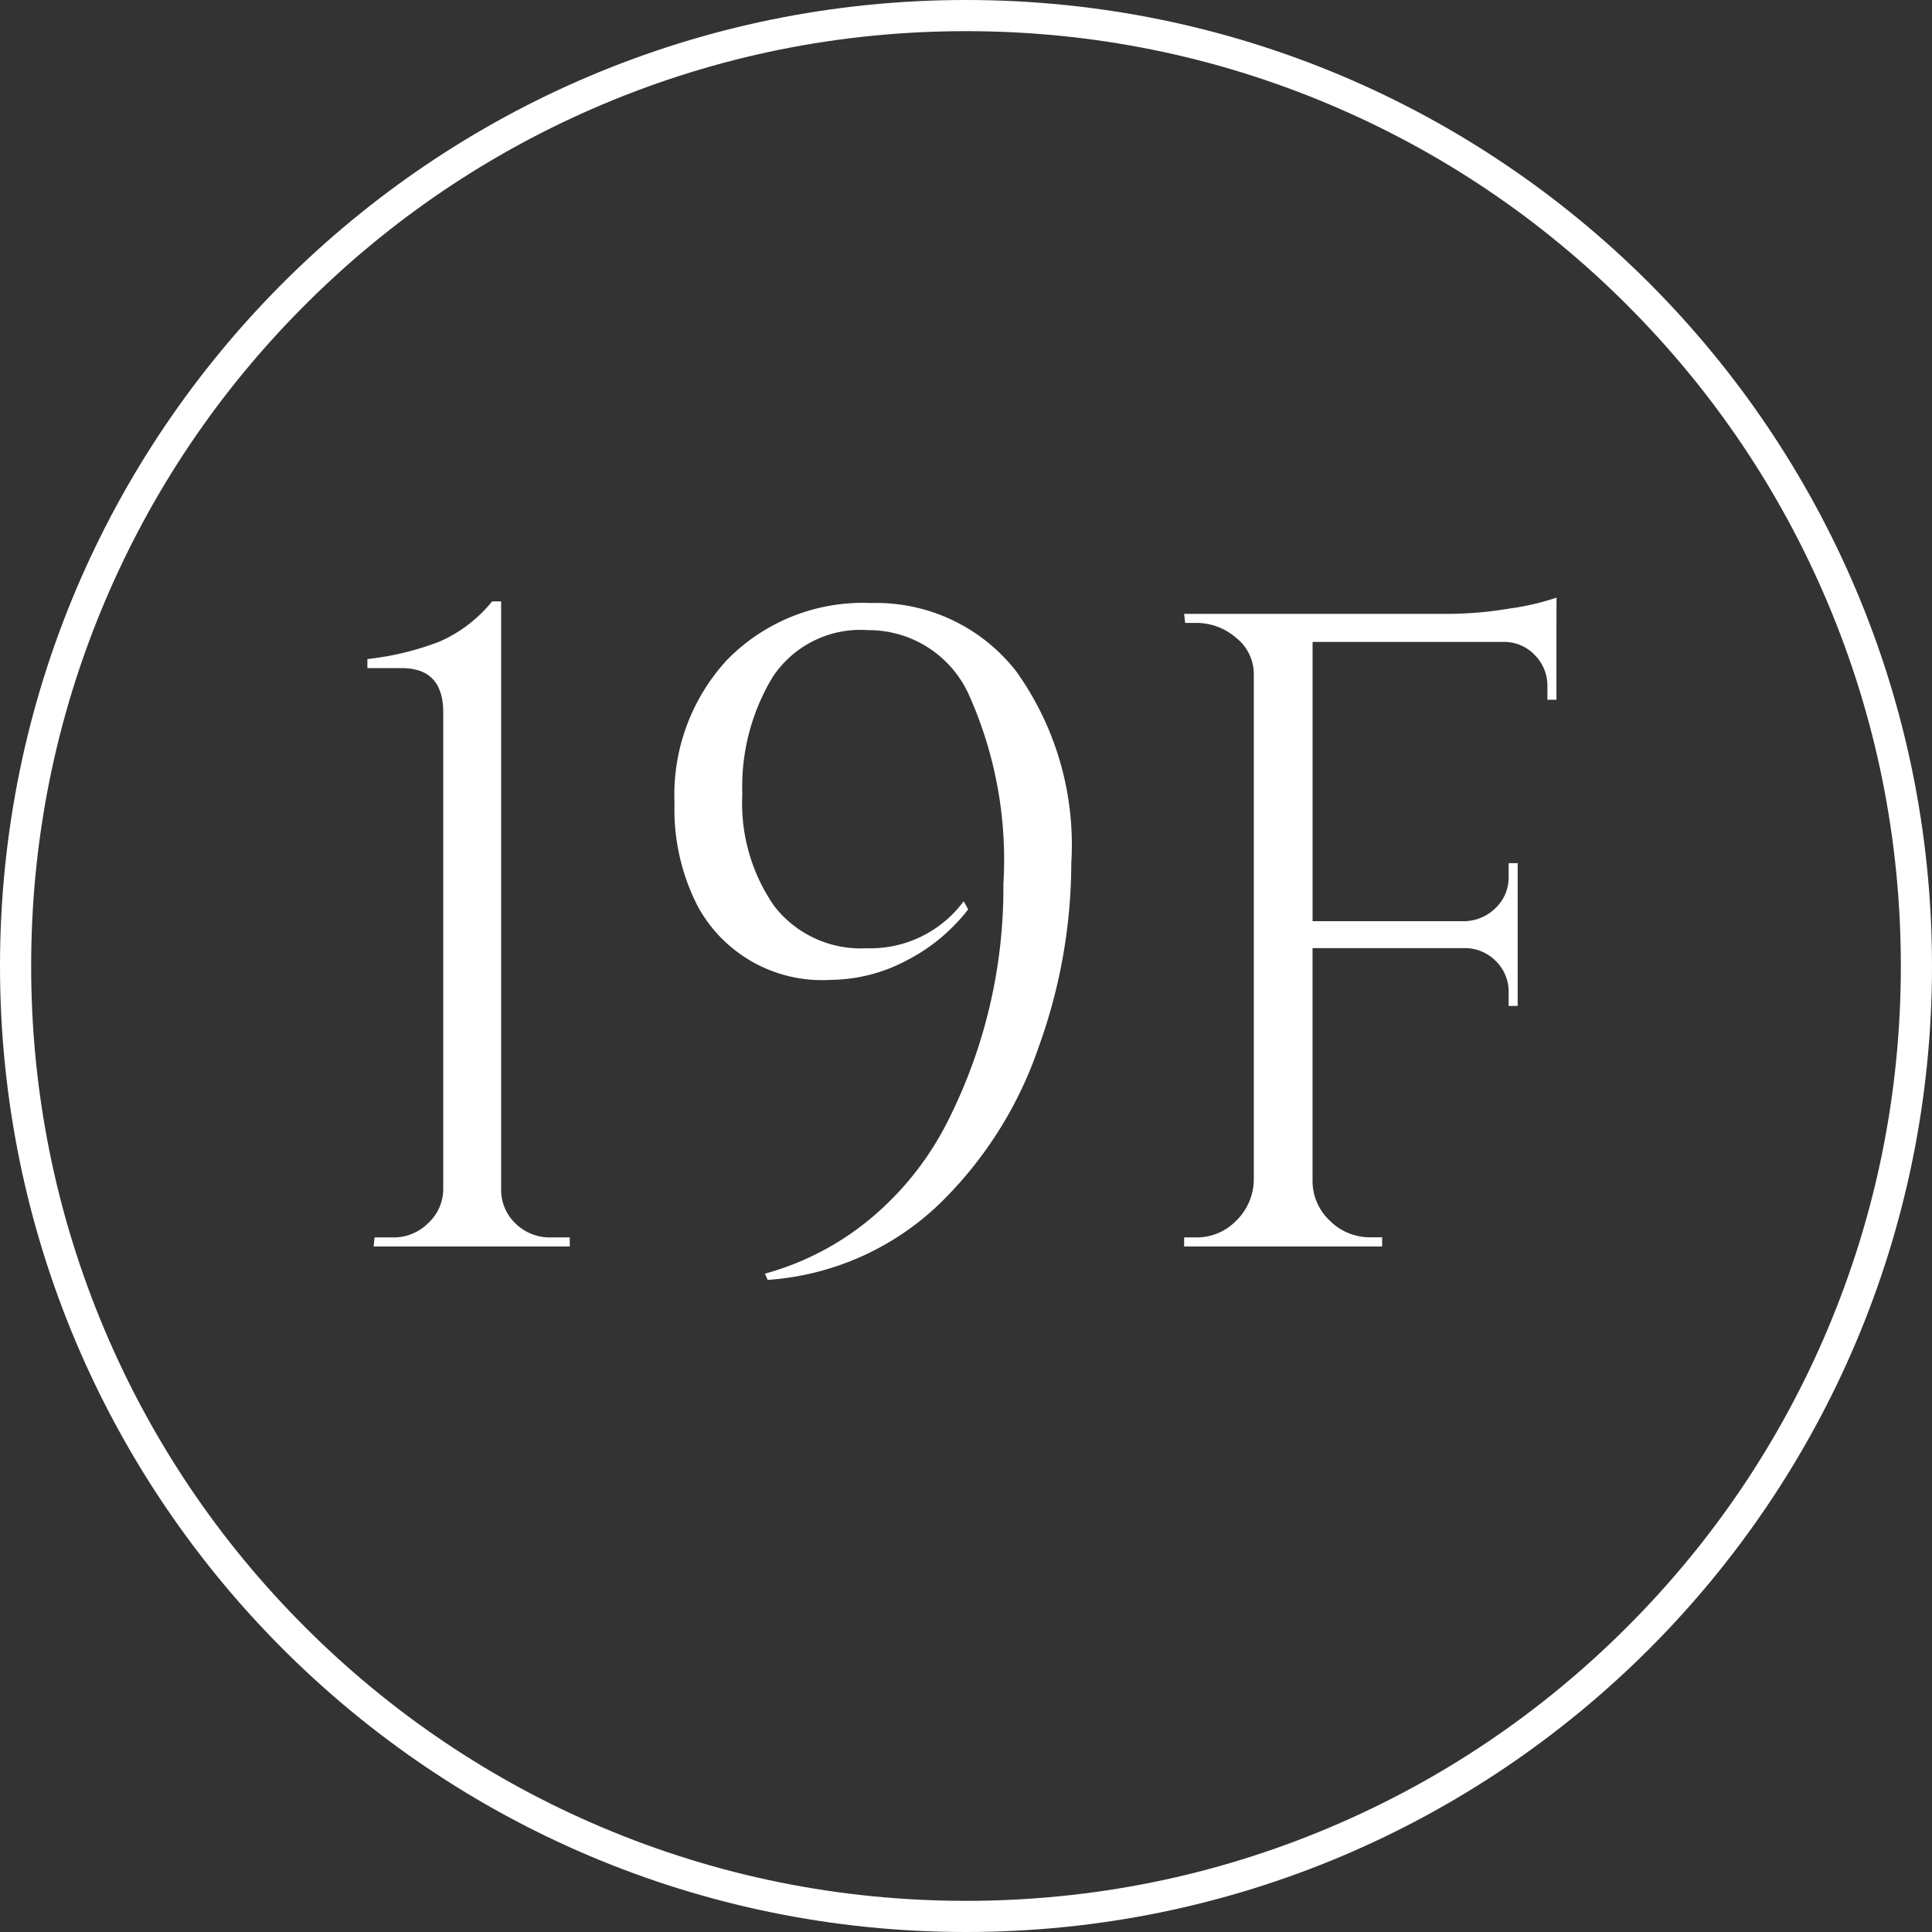 <svg xmlns="http://www.w3.org/2000/svg" width="62" height="62" viewBox="0 0 62 62"><rect x="0" y="0" width="62" height="62" fill="#333333" stroke="none"/><g transform="translate(0 0.15)"><g transform="translate(0 -0.15)" fill="none"><path d="M31,0A31,31,0,1,1,0,31,31,31,0,0,1,31,0Z" stroke="none"/><path d="M 31 1 C 26.95 1 23.021 1.793 19.323 3.357 C 15.751 4.868 12.542 7.031 9.787 9.787 C 7.031 12.542 4.868 15.751 3.357 19.323 C 1.793 23.021 1 26.95 1 31 C 1 35.05 1.793 38.979 3.357 42.677 C 4.868 46.249 7.031 49.458 9.787 52.213 C 12.542 54.969 15.751 57.132 19.323 58.643 C 23.021 60.207 26.95 61 31 61 C 35.05 61 38.979 60.207 42.677 58.643 C 46.249 57.132 49.458 54.969 52.213 52.213 C 54.969 49.458 57.132 46.249 58.643 42.677 C 60.207 38.979 61 35.05 61 31 C 61 26.95 60.207 23.021 58.643 19.323 C 57.132 15.751 54.969 12.542 52.213 9.787 C 49.458 7.031 46.249 4.868 42.677 3.357 C 38.979 1.793 35.05 1 31 1 M 31 0 C 48.121 0 62 13.879 62 31 C 62 48.121 48.121 62 31 62 C 13.879 62 0 48.121 0 31 C 0 13.879 13.879 0 31 0 Z" stroke="none" fill="#fff"/></g><path d="M-13.325-.29h.609V0h-6.293l.029-.29h.609a1.554,1.554,0,0,0,1.117-.464,1.483,1.483,0,0,0,.478-1.1V-17.139q0-1.421-1.334-1.421h-1.1v-.29a9.261,9.261,0,0,0,2.291-.551,4.456,4.456,0,0,0,1.711-1.3h.29v18.85a1.492,1.492,0,0,0,.464,1.117A1.565,1.565,0,0,0-13.325-.29ZM1.2-11.629A12.941,12.941,0,0,0,.073-17.748a3.526,3.526,0,0,0-3.219-2.03,3.375,3.375,0,0,0-3.06,1.508,6.8,6.8,0,0,0-.972,3.755,5.777,5.777,0,0,0,1.03,3.6A3.514,3.514,0,0,0-3.175-9.57a3.716,3.716,0,0,0,3.1-1.508l.145.261a5.916,5.916,0,0,1-2.03,1.667,5.276,5.276,0,0,1-2.378.595A4.541,4.541,0,0,1-8.6-10.9a6.8,6.8,0,0,1-.754-3.335A6.377,6.377,0,0,1-7.67-18.821a6.09,6.09,0,0,1,4.626-1.827,5.692,5.692,0,0,1,4.654,2.19A9.568,9.568,0,0,1,3.379-12.3,17.428,17.428,0,0,1,2.335-6.409,12.775,12.775,0,0,1-.855-1.363a8.824,8.824,0,0,1-5.51,2.436l-.087-.2A9.011,9.011,0,0,0-2.972-.972,9.775,9.775,0,0,0-.565-4.06,16.577,16.577,0,0,0,1.2-11.629Zm17.748-8.352v2.436h-.29v-.435a1.391,1.391,0,0,0-.406-1A1.353,1.353,0,0,0,17.24-19.4H11.122v8.961h4.9a1.451,1.451,0,0,0,.986-.435,1.342,1.342,0,0,0,.406-.986V-12.3h.29v4.582h-.29v-.435a1.368,1.368,0,0,0-.392-.986,1.4,1.4,0,0,0-.971-.435h-4.93v7.453a1.737,1.737,0,0,0,.551,1.29,1.808,1.808,0,0,0,1.305.537h.377V0H7V-.29H7.38A1.759,1.759,0,0,0,8.671-.826a1.867,1.867,0,0,0,.565-1.29v-16.24a1.482,1.482,0,0,0-.565-1.174A1.942,1.942,0,0,0,7.38-20.01H7.033L7-20.3h8.5a12.126,12.126,0,0,0,1.958-.174,8,8,0,0,0,1.493-.348Z" transform="translate(31 39.85)" fill="#fff"/></g></svg>